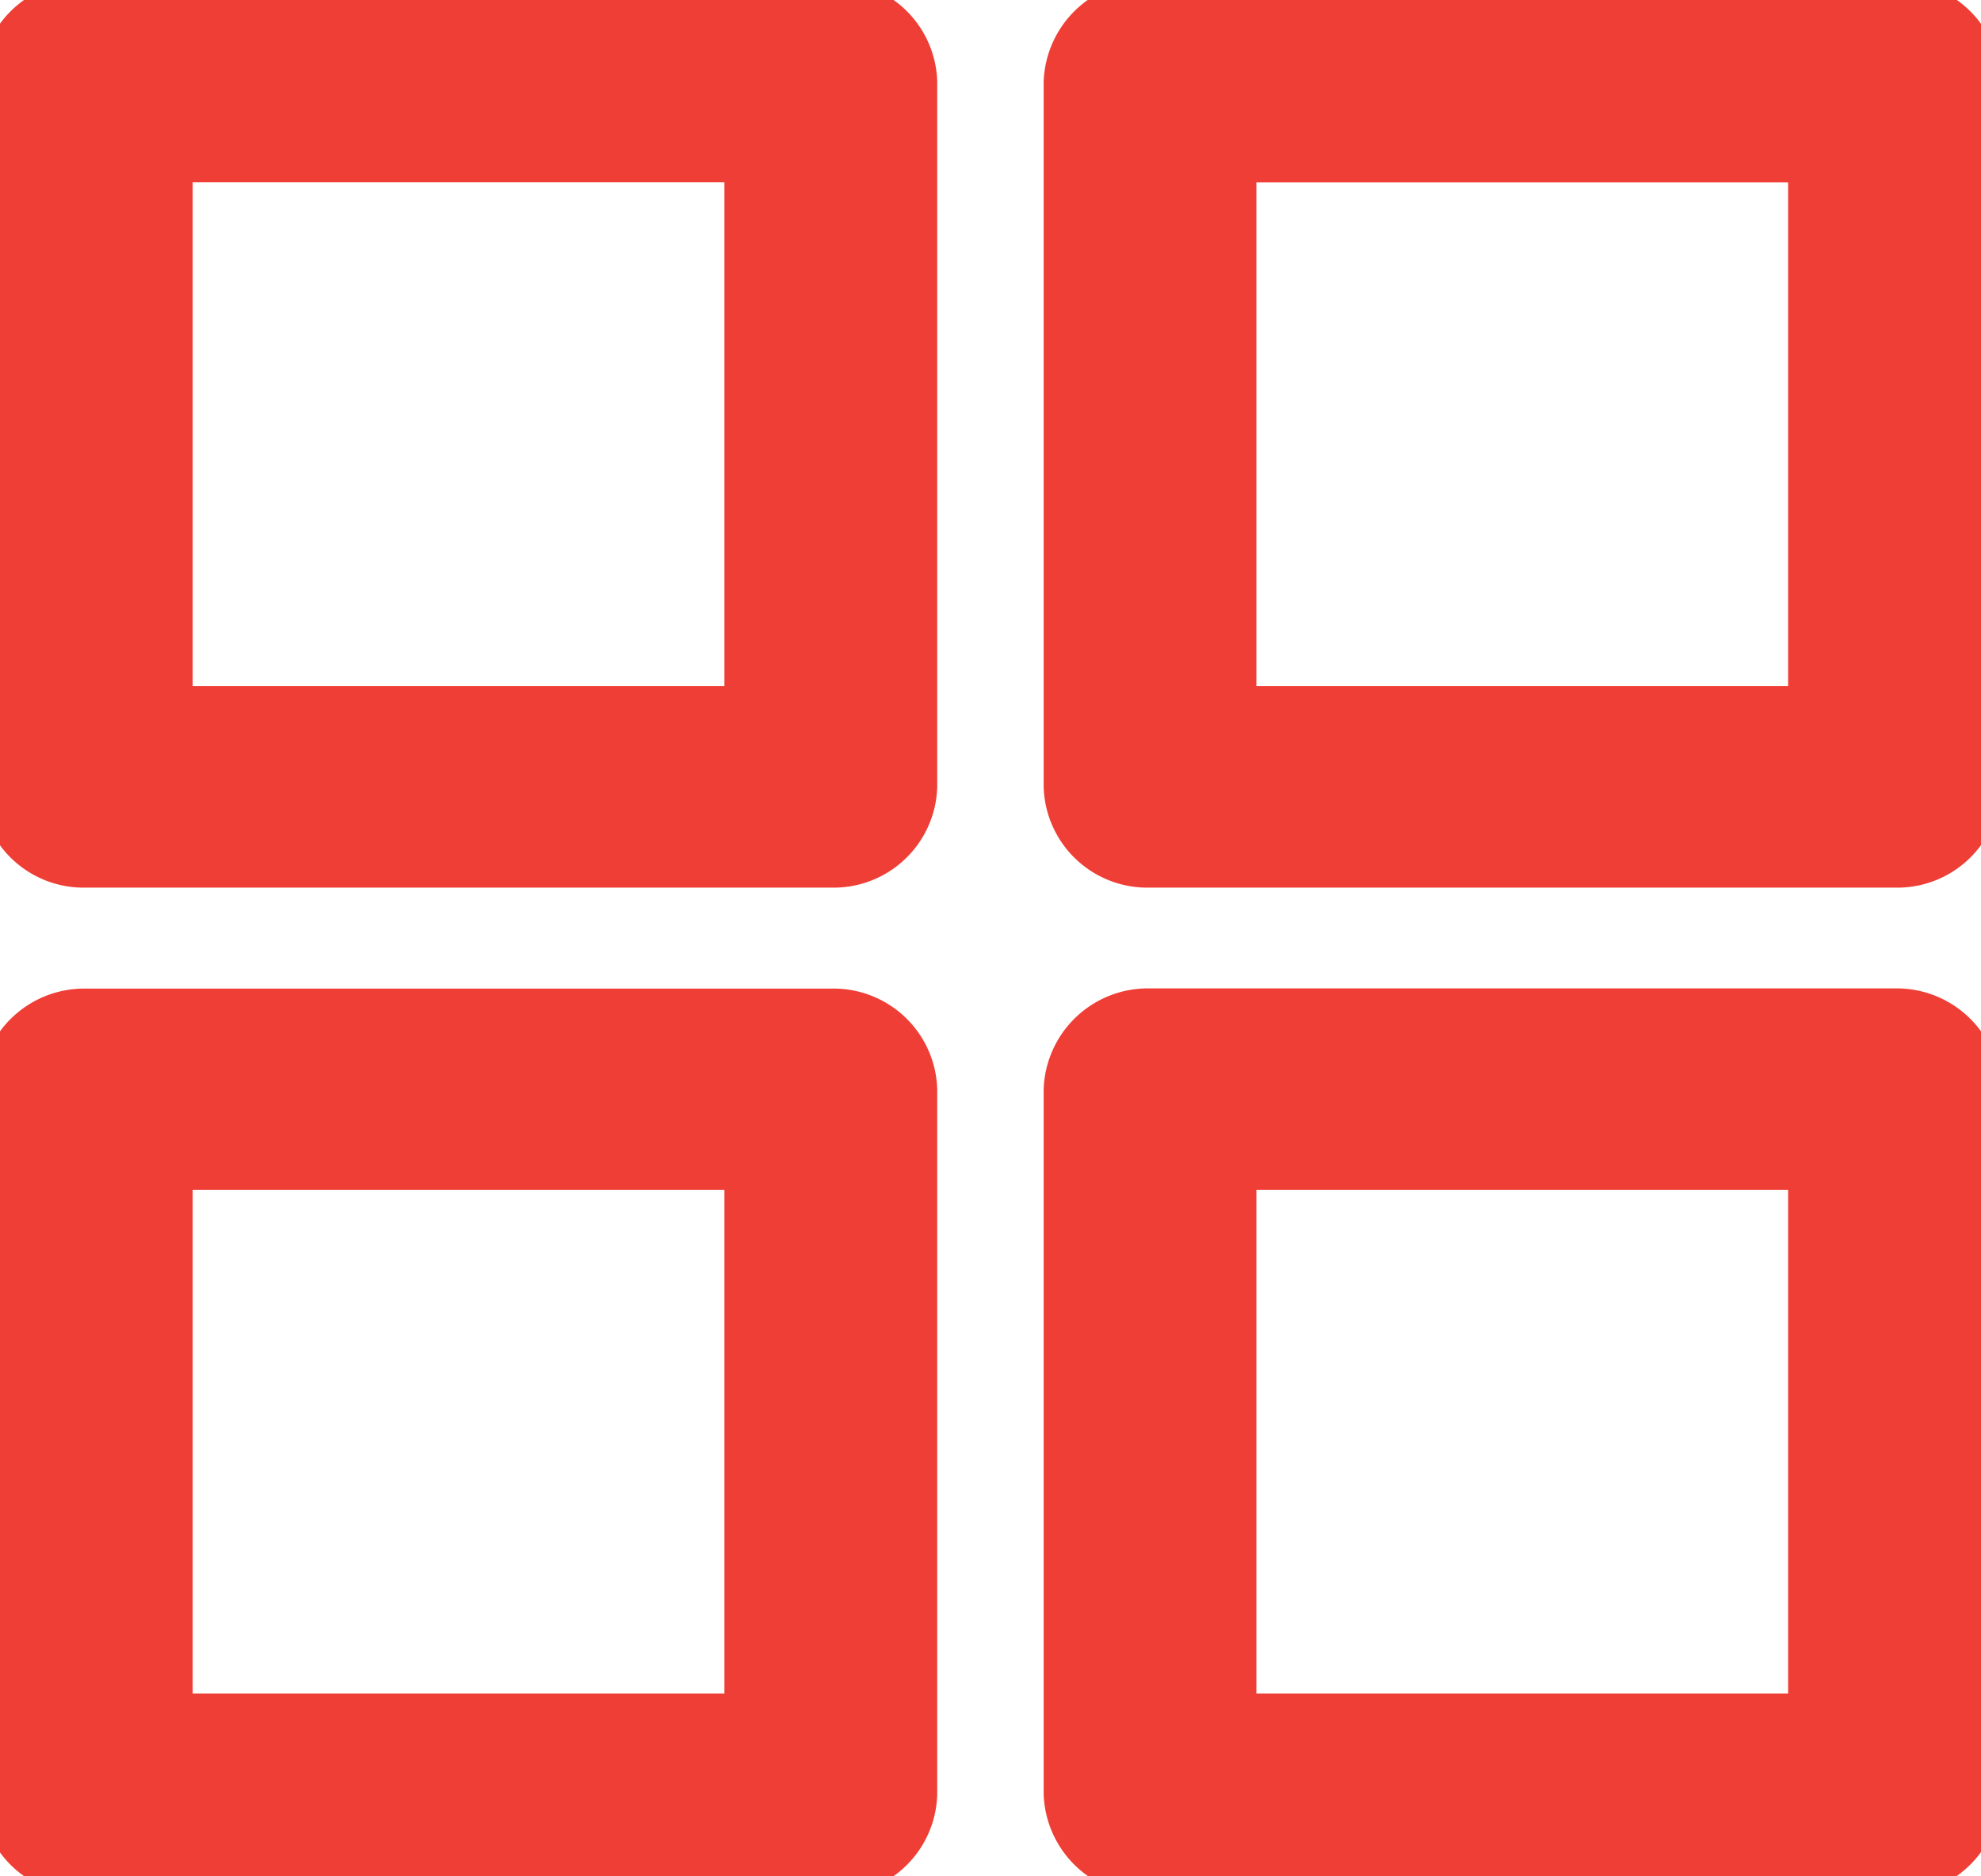 <svg xmlns="http://www.w3.org/2000/svg" xmlns:xlink="http://www.w3.org/1999/xlink" width="19" height="18" viewBox="0 0 19 18"><defs><clipPath id="a"><rect width="19" height="18" fill="#ef3e35"/></clipPath></defs><g transform="translate(165 1051)"><g transform="translate(-165 -1051)"><g transform="translate(0)" clip-path="url(#a)"><path d="M0,.966A1,1,0,0,1,1.02,0H8.161a.994.994,0,0,1,1.02.966V7.732a.994.994,0,0,1-1.02.966H1.02A.994.994,0,0,1,0,7.732Zm2.04.966h5.1V6.765H2.04Z" transform="translate(-0.192 -0.183)" fill="#ef3e35" fill-rule="evenodd"/><path d="M280,280.964a1,1,0,0,1,1.02-.966h7.141a1,1,0,0,1,1.02.966v6.765a1,1,0,0,1-1.02.966H281.02a1,1,0,0,1-1.02-.966Zm2.04.966h5.1v4.832h-5.1Z" transform="translate(-269.99 -270.516)" fill="#ef3e35" fill-rule="evenodd"/><path d="M281.02,0A1,1,0,0,0,280,.966V7.732a.994.994,0,0,0,1.02.966h7.141a.994.994,0,0,0,1.02-.966V.966A1,1,0,0,0,288.161,0Zm1.02,6.765h5.1V1.933h-5.1Z" transform="translate(-269.99 -0.183)" fill="#ef3e35" fill-rule="evenodd"/><path d="M0,280.964A1,1,0,0,1,1.02,280H8.161a.994.994,0,0,1,1.02.966v6.765a.994.994,0,0,1-1.02.966H1.02A1,1,0,0,1,0,287.73Zm2.04.966h5.1v4.832H2.04Z" transform="translate(-0.192 -270.516)" fill="#ef3e35" fill-rule="evenodd"/></g></g></g></svg>